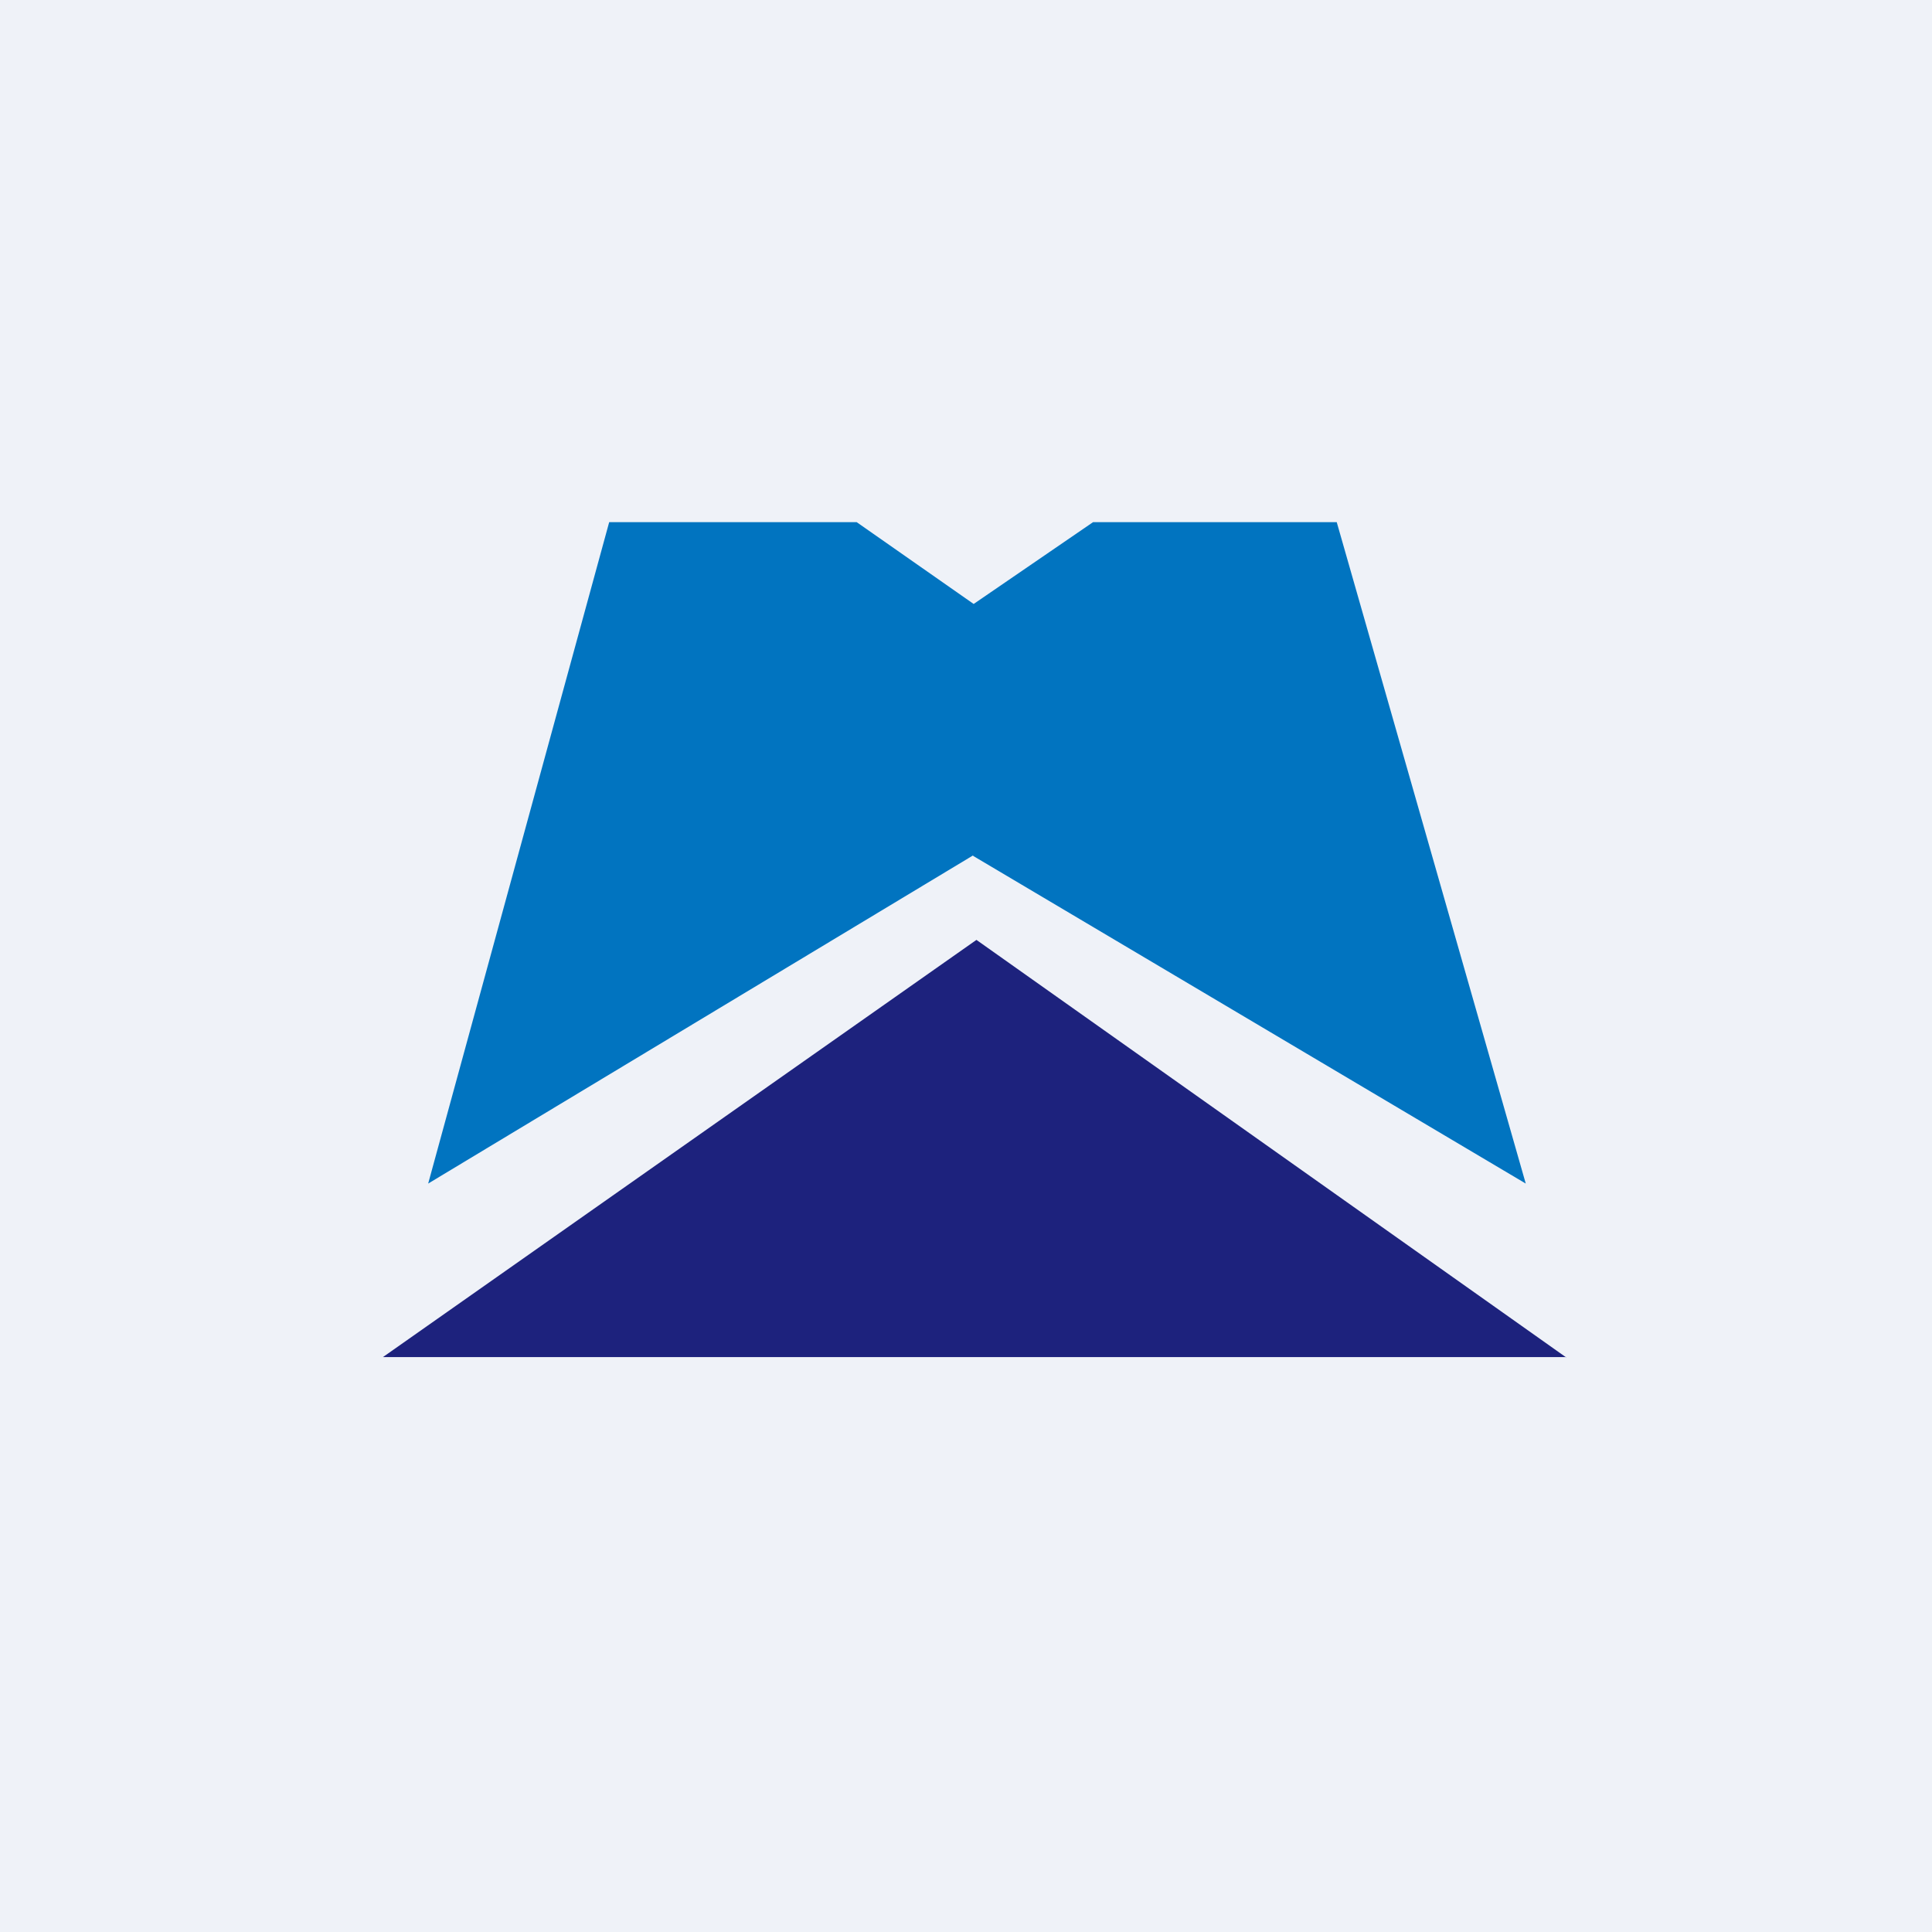 <?xml version="1.0" encoding="UTF-8"?>
<!-- generated by Finnhub -->
<svg viewBox="0 0 55.5 55.5" xmlns="http://www.w3.org/2000/svg">
<path d="M 0,0 H 55.5 V 55.5 H 0 Z" fill="rgb(239, 242, 248)"/>
<path d="M 27.95,24.575 L 12.3,34 L 17.5,15 H 24.61 L 27.97,17.35 L 31.4,15 H 38.4 L 43.83,34 L 27.96,24.59 Z" fill="rgb(1, 116, 192)"/>
<path d="M 44.99,38.985 H 11 L 28.05,27 L 45,39 Z" fill="rgb(29, 34, 125)"/>
</svg>
